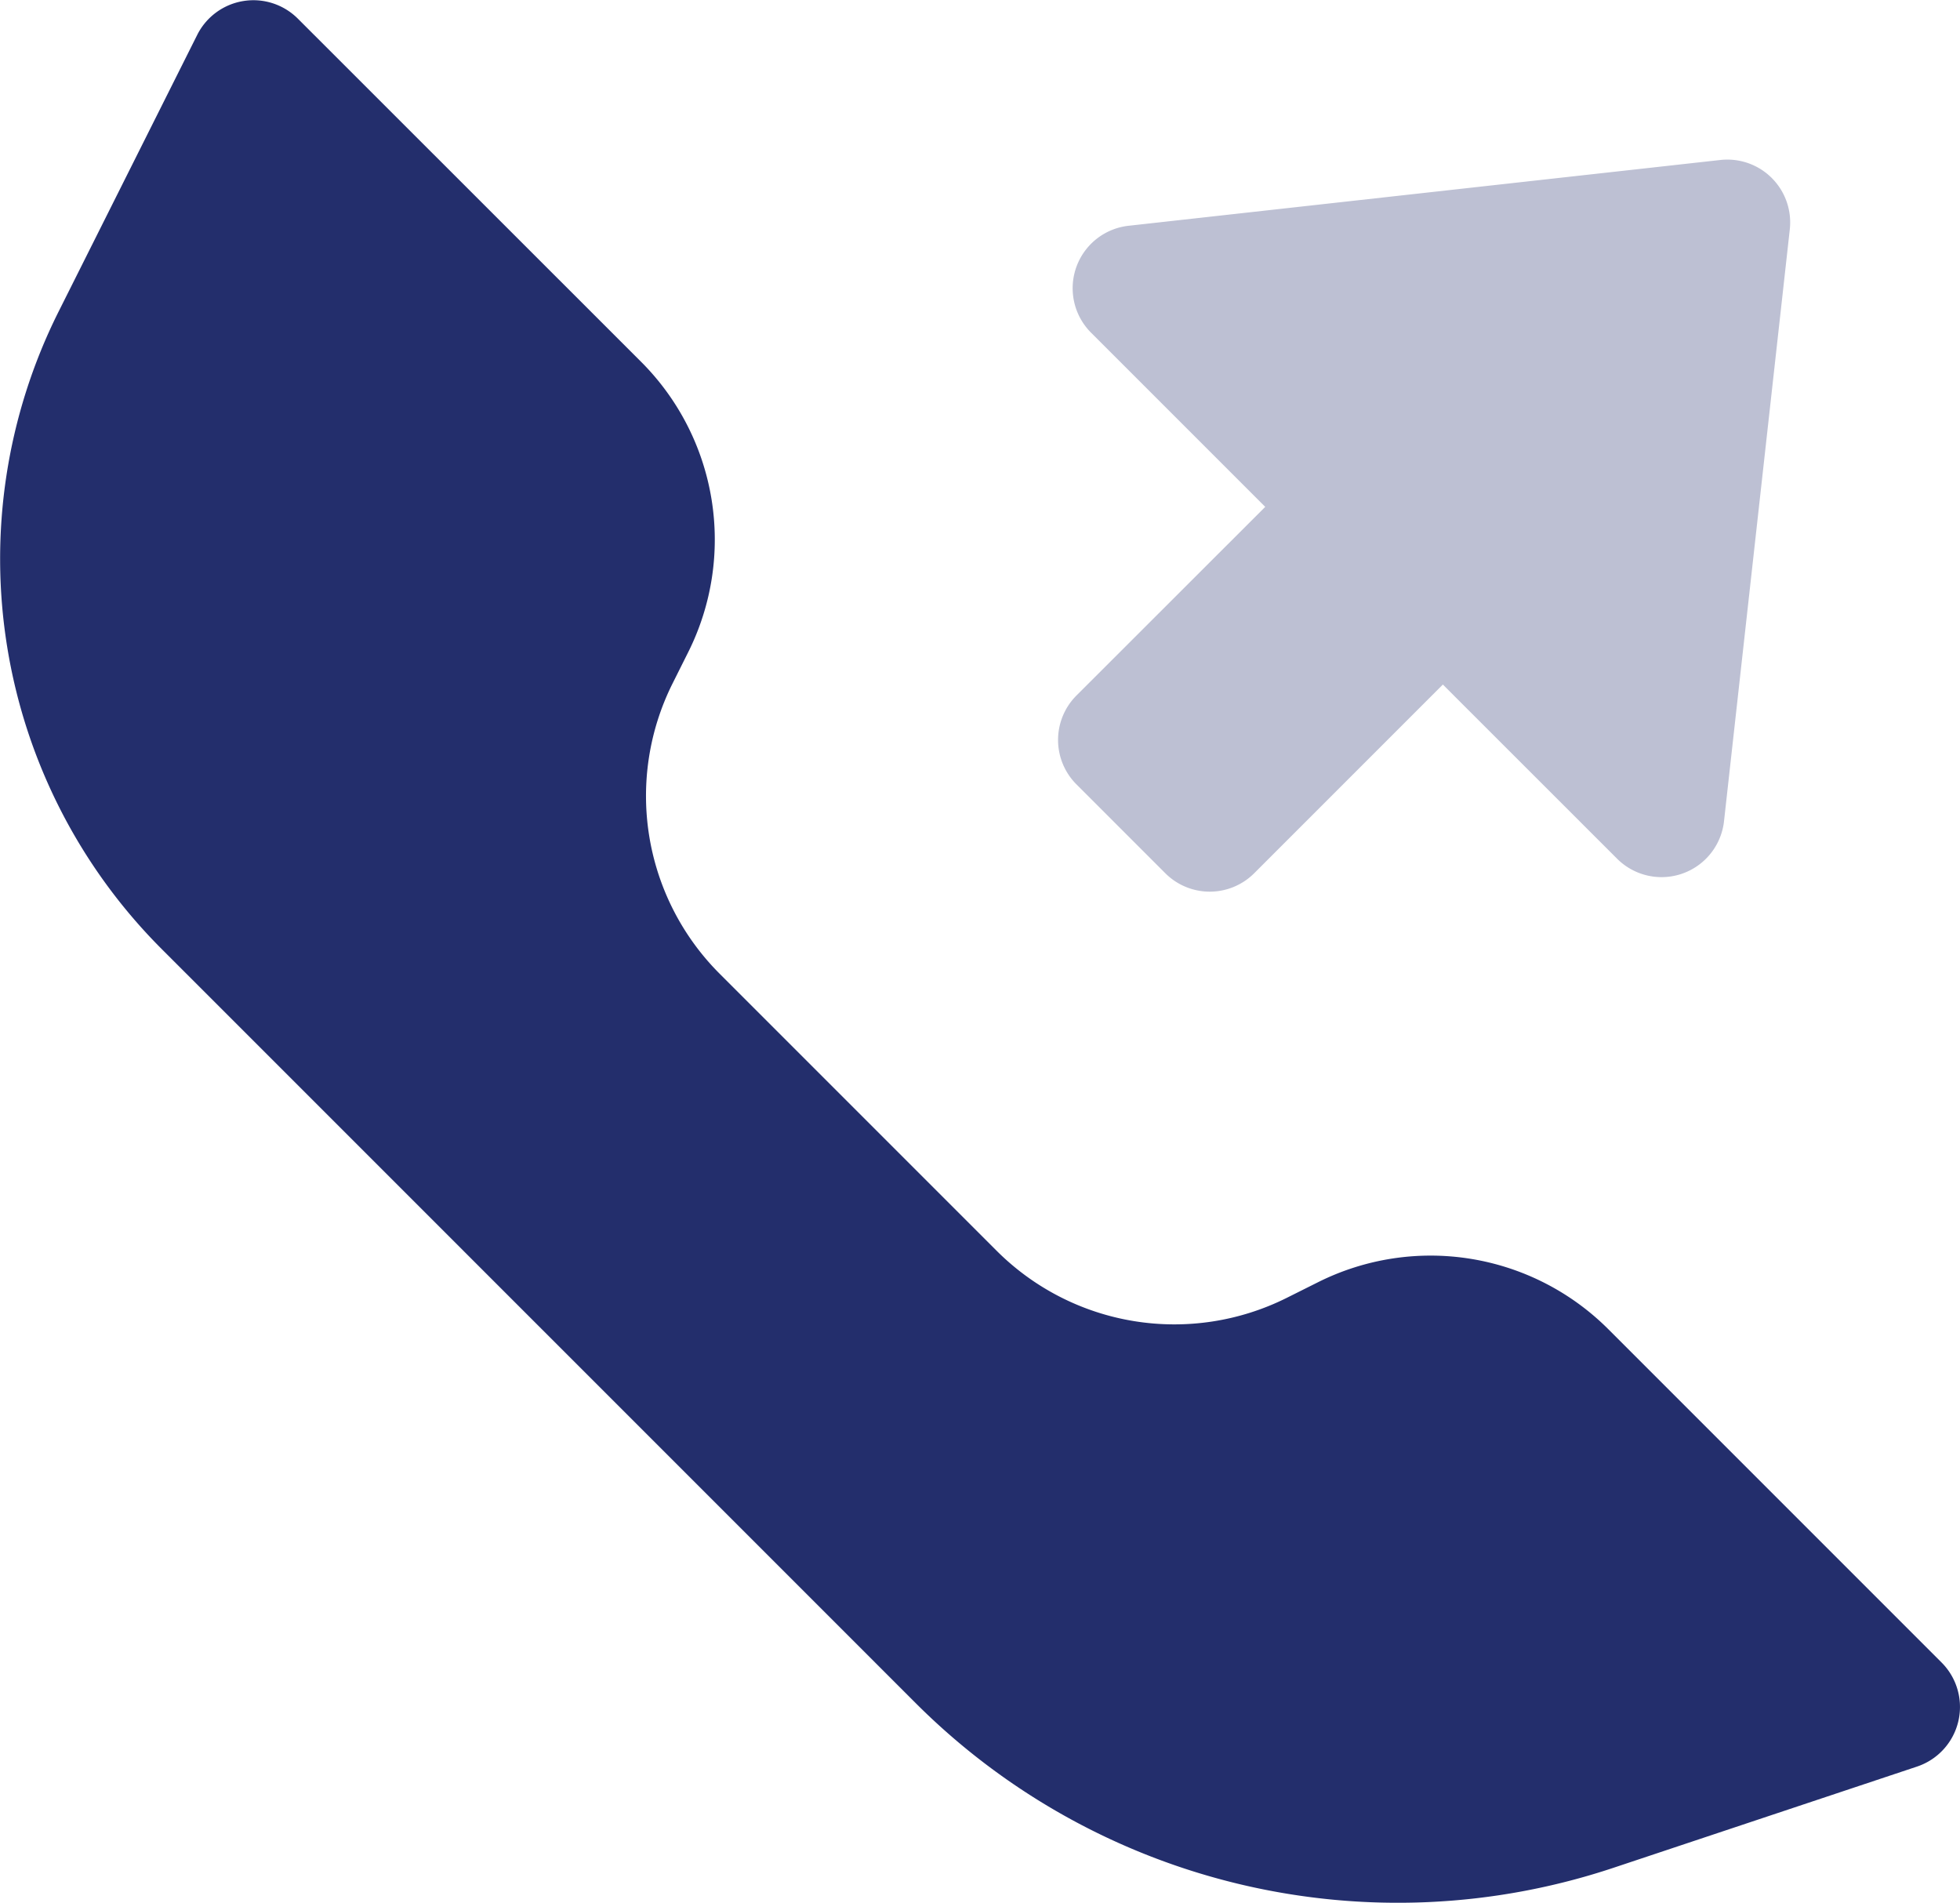<svg xmlns="http://www.w3.org/2000/svg" width="27.35" height="26.548" viewBox="0 0 27.35 26.548"><g transform="translate(0)"><path d="M13.567,15.858a.877.877,0,0,0,1.492-.523l.918-8.258a.877.877,0,0,0-.968-.968l-8.259.918a.877.877,0,0,0-.523,1.492l2.43,2.43L6.023,13.581a.877.877,0,0,0,0,1.24l1.24,1.24a.877.877,0,0,0,1.24,0l2.633-2.633Z" transform="translate(8.998 -3.877)" fill="#232e6c" opacity="0.3"></path><path d="M18.322,22.285l-3.865-3.865A3.508,3.508,0,0,1,13.8,14.37l.219-.438a3.508,3.508,0,0,0-.657-4.049L8.568,5.091a.877.877,0,0,0-1.4.228L5.228,9.191a7.7,7.7,0,0,0,1.441,8.882L17.19,28.594a9.518,9.518,0,0,0,9.74,2.3l4.235-1.412a.877.877,0,0,0,.343-1.452l-4.65-4.65a3.508,3.508,0,0,0-4.049-.657l-.438.219A3.508,3.508,0,0,1,18.322,22.285Z" transform="translate(-4.415 -4.834)" fill="#232e6c" fill-rule="evenodd"></path></g></svg>